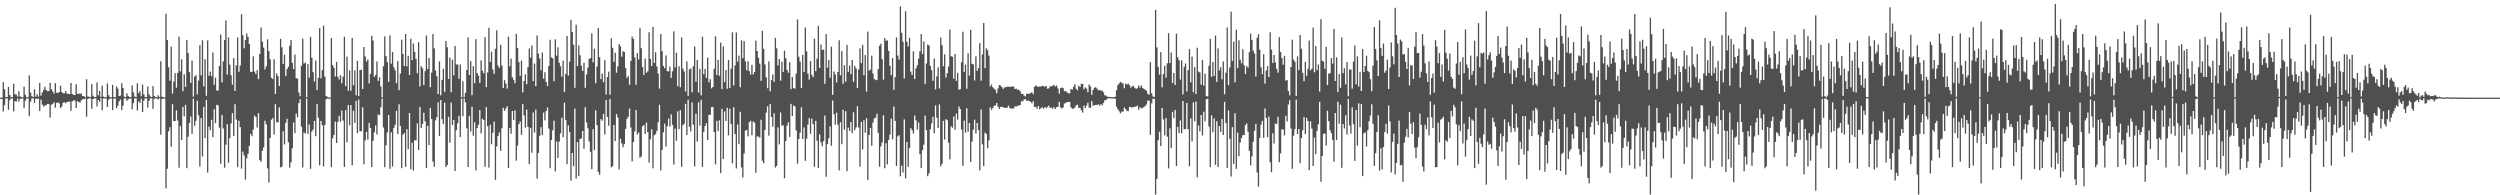 <svg xmlns="http://www.w3.org/2000/svg" width="1920" height="150"><path fill="#4f4f4f" d="M0 75h1v1H0zM1 75h1v1H1zM2 63.089h1v22.563H2zM3 68.557h1v12.312H3zM4 74.464h1v1.057H4zM5 74.604h1v1H5zM6 66.749h1v17.512H6zM7 72.903h1v4.161H7zM8 74.496h1v1H8zM9 74.595h1v1H9zM10 64.362h1v21.122H10zM11 72.388h1v5.264H11zM12 72.624h1v5.418H12zM13 74.201h1v1.497H13zM14 70.065h1v8.041H14zM15 74.014h1v1.893H15zM16 74.615h1v1H16zM17 74.693h1v1H17zM18 66.504h1v16.608H18zM19 72.775h1v4.539H19zM20 74.634h1v1H20zM21 74.627h1v1H21zM22 57.923h1v31.277H22zM23 71.066h1v7.066H23zM24 73.885h1v1.833H24zM25 74.533h1v1H25zM26 68.626h1v10.357H26zM27 74.19h1v1.611H27zM28 72.338h1v3.6H28zM29 74.181h1v1.577H29zM30 63.652h1v21.534H30zM31 73.4h1v3.165H31zM32 70.892h1v9.405H32zM33 69.093h1v12.845H33zM34 66.579h1v14.417H34zM35 69.141h1v11.657H35zM36 70.056h1v9.771H36zM37 69.887h1v10.057H37zM38 63.609h1v26.684H38zM39 68.404h1v12.065H39zM40 70.118h1v9.712H40zM41 71.816h1v6.734H41zM42 63.92h1v18.746H42zM43 71.063h1v8.059H43zM44 71.478h1v7.107H44zM45 70.692h1v8.748H45zM46 65.801h1v17.123H46zM47 70.642h1v11.133H47zM48 71.656h1v7.265H48zM49 71.629h1v6.862H49zM50 69.903h1v9.375H50zM51 71.922h1v6.404H51zM52 72.1h1v5.988H52zM53 72.251h1v5.846H53zM54 63.734h1v21.341H54zM55 72.13h1v5.72H55zM56 72.91h1v4.175H56zM57 72.901h1v4.31H57zM58 64.684h1v18.322H58zM59 72.027h1v5.66H59zM60 72.052h1v6.294H60zM61 71.716h1v7.082H61zM62 72.034h1v5.022H62zM63 73.764h1v2.495H63zM64 73.851h1v2.289H64zM65 74.7h1v1H65zM66 60.8h1v28.874H66zM67 74.052h1v1.87H67zM68 74.366h1v1.172H68zM69 74.572h1v1H69zM70 64.622h1v18.897H70zM71 73.547h1v2.541H71zM72 74.586h1v1H72zM73 74.57h1v1H73zM74 63.325h1v18.473H74zM75 73.169h1v3.653H75zM76 69.903h1v8.329H76zM77 74.375h1v1.06H77zM78 65.833h1v18.837H78zM79 74.183h1v1.424H79zM80 74.632h1v1H80zM81 74.668h1v1H81zM82 64.121h1v18.032H82zM83 73.132h1v3.529H83zM84 74.583h1v1H84zM85 74.661h1v1H85zM86 65.186h1v19.421H86zM87 74.524h1v1.135H87zM88 74.609h1v1H88zM89 66.335h1v16.83H89zM90 67.987h1v13.266H90zM91 73.707h1v4.147H91zM92 73.476h1v3.008H92zM93 63.89h1v20.661H93zM94 67.543h1v13.575H94zM95 74.238h1v1.373H95zM96 74.538h1v1H96zM97 71.663h1v5.747H97zM98 73.684h1v2.607H98zM99 74.492h1v1.147H99zM100 74.609h1v1H100zM101 65.602h1v18.434H101zM102 70.953h1v8.29H102zM103 74.16h1v1.344H103zM104 74.538h1v1H104zM105 63.968h1v20.945H105zM106 71.576h1v6.278H106zM107 70.001h1v9.03H107zM108 73.901h1v1.95H108zM109 64.915h1v21.151H109zM110 72.411h1v4.958H110zM111 74.426h1v1.135H111zM112 74.524h1v1H112zM113 66.385h1v16.21H113zM114 72.402h1v4.946H114zM115 74.016h1v1.508H115zM116 74.613h1v1H116zM117 66.135h1v17.375H117zM118 73.748h1v2.106H118zM119 74.512h1v1H119zM120 74.689h1v1H120zM121 73.139h1v3.282H121zM122 74.437h1v1H122zM123 47.012h1v56.487H123zM124 74.165h1v1.827H124zM125 74.783h1v1H125zM126 74.762h1v1H126zM127 10.565h1v134.122H127zM128 30.709h1v98.863H128zM129 51.624h1v49.254H129zM130 61.929h1v35.8H130zM131 35.866h1v76.828H131zM132 71.809h1v8.219H132zM133 62.695h1v30.272H133zM134 56.223h1v36.72H134zM135 67.401h1v17.393H135zM136 55.998h1v36.612H136zM137 28.155h1v100.671H137zM138 54.787h1v42.158H138zM139 45.545h1v62.01H139zM140 70.036h1v12.152H140zM141 57.072h1v32.328H141zM142 66.767h1v13.758H142zM143 30.602h1v98.554H143zM144 40.828h1v64.177H144zM145 55.36h1v39.041H145zM146 63.693h1v25.734H146zM147 46.529h1v56.265H147zM148 74.252h1v1.6H148zM149 58.823h1v37.743H149zM150 57.735h1v35.084H150zM151 72.427h1v4.935H151zM152 61.89h1v26.631H152zM153 34.731h1v93.147H153zM154 57.868h1v32.795H154zM155 30.89h1v89.254H155zM156 66.344h1v15.754H156zM157 45.438h1v60.588H157zM158 73.567h1v3.17H158zM159 30.995h1v101.561H159zM160 58.143h1v39.123H160zM161 55.03h1v45.006H161zM162 58.486h1v33.529H162zM163 40.285h1v65.051H163zM164 65.137h1v18.721H164zM165 59.626h1v34.935H165zM166 69.427h1v11.099H166zM167 69.649h1v11.296H167zM168 50.75h1v47.29H168zM169 26.555h1v99.217H169zM170 63.302h1v25.063H170zM171 47.189h1v51.499H171zM172 30.75h1v98.007H172zM173 15.706h1v95.406H173zM174 57.282h1v38.068H174zM175 28.732h1v96.187H175zM176 49.59h1v56.475H176zM177 57.781h1v36.997H177zM178 65.014h1v21.831H178zM179 44.598h1v59.963H179zM180 69.836h1v10.208H180zM181 50.171h1v41.668H181zM182 28.777h1v99.565H182zM183 55.145h1v37.562H183zM184 50.324h1v47.295H184zM185 10.849h1v118.688H185zM186 27.095h1v89.357H186zM187 37.065h1v82.346H187zM188 30.762h1v107.212H188zM189 25.724h1v95.894H189zM190 28.368h1v89.812H190zM191 33.801h1v78.247H191zM192 55.106h1v47.684H192zM193 55.293h1v49.307H193zM194 43.247h1v56.159H194zM195 54.906h1v33.898H195zM196 56.875h1v33.056H196zM197 53.865h1v44.006H197zM198 60.796h1v26.091H198zM199 41.478h1v81.566H199zM200 21.075h1v103.195H200zM201 31.968h1v83.797H201zM202 36.53h1v76.658H202zM203 53.284h1v39.421H203zM204 50.963h1v44.53H204zM205 30.196h1v99.158H205zM206 39.198h1v101.111H206zM207 45.55h1v60.426H207zM208 59.818h1v32.087H208zM209 60.72h1v30.018H209zM210 45.497h1v57.844H210zM211 72.144h1v7.874H211zM212 56.422h1v37.416H212zM213 58.482h1v35.477H213zM214 66.115h1v16.329H214zM215 29.846h1v98.718H215zM216 36.349h1v91.692H216zM217 49.157h1v51.655H217zM218 42.062h1v68.899H218zM219 58.486h1v35.882H219zM220 53.011h1v38.21H220zM221 51.224h1v58.02H221zM222 35.149h1v93.635H222zM223 30.732h1v93.987H223zM224 48.212h1v65.674H224zM225 53.02h1v41.053H225zM226 41.94h1v60.382H226zM227 60.081h1v27.228H227zM228 60.384h1v29.682H228zM229 70.953h1v8.256H229zM230 73.876h1v2.321H230zM231 50.603h1v46.695H231zM232 29.624h1v98.924H232zM233 48.784h1v52.939H233zM234 48.07h1v54.509H234zM235 74.602h1v1H235zM236 49.26h1v53.481H236zM237 59.649h1v36.006H237zM238 28.324h1v101.36H238zM239 44.305h1v56.825H239zM240 55.41h1v44.001H240zM241 62.556h1v30.307H241zM242 46.502h1v58.105H242zM243 69.2h1v10.764H243zM244 59.75h1v30.652H244zM245 21.668h1v105.376H245zM246 60.166h1v32.724H246zM247 53.86h1v42.312H247zM248 19.693h1v108.086H248zM249 58.827h1v37.109H249zM250 73.775h1v2.509H250zM251 74.366h1v1.218H251zM252 74.867h1v1H252zM253 74.913h1v1H253zM254 29.166h1v99.21H254zM255 49.965h1v56.249H255zM256 51.997h1v51.618H256zM257 58.779h1v34.591H257zM258 47.53h1v62.305H258zM259 58.919h1v34.628H259zM260 61.04h1v27.878H260zM261 57.818h1v35.713H261zM262 63.918h1v20.954H262zM263 58.862h1v33.745H263zM264 28.258h1v99.952H264zM265 66.14h1v18.437H265zM266 43.542h1v65.75H266zM267 69.708h1v10.916H267zM268 54.176h1v41.994H268zM269 69.692h1v11.103H269zM270 29.162h1v97.874H270zM271 65.417h1v19.615H271zM272 54.014h1v40.341H272zM273 73.174h1v4.244H273zM274 46.724h1v55.619H274zM275 73.766h1v2.747H275zM276 53.721h1v47.196H276zM277 53.586h1v47.114H277zM278 68.346h1v14.038H278zM279 36.088h1v90.101H279zM280 43.353h1v64.461H280zM281 47.305h1v53.999H281zM282 45.66h1v61.559H282zM283 64.034h1v30.318H283zM284 56.689h1v41.584H284zM285 27.5h1v100.749H285zM286 31.114h1v77.072H286zM287 58.969h1v42.69H287zM288 57.6h1v38.693H288zM289 47.211h1v56.068H289zM290 62.1h1v25.814H290zM291 59.367h1v29.103H291zM292 66.424h1v15.912H292zM293 74.776h1v1H293zM294 50.869h1v47.047H294zM295 27.898h1v100.554H295zM296 43.183h1v68.451H296zM297 47.781h1v53.884H297zM298 62.817h1v25.505H298zM299 27.196h1v102.447H299zM300 48.901h1v52.767H300zM301 39.972h1v87.897H301zM302 51.638h1v46.599H302zM303 53.998h1v41.774H303zM304 63.959h1v21.11H304zM305 46.88h1v56.033H305zM306 69.28h1v10.835H306zM307 56.55h1v40.169H307zM308 30.464h1v98.709H308zM309 41.441h1v62.042H309zM310 50.704h1v51.458H310zM311 26.088h1v102.042H311zM312 51.011h1v48.224H312zM313 42.799h1v71.767H313zM314 57.605h1v29.183H314zM315 29.736h1v100.275H315zM316 46.2h1v63.317H316zM317 33.376h1v97.602H317zM318 39.867h1v67.86H318zM319 45.197h1v62.623H319zM320 56.241h1v38.574H320zM321 32.453h1v82.74H321zM322 66.472h1v15.612H322zM323 50.805h1v47.528H323zM324 52.439h1v42.737H324zM325 65.325h1v21.277H325zM326 54.643h1v38.515H326zM327 27.267h1v101.813H327zM328 53.062h1v43.536H328zM329 44.483h1v66.908H329zM330 67.005h1v15.848H330zM331 55.797h1v35.612H331zM332 26.122h1v97.945H332zM333 37.138h1v90.987H333zM334 54.153h1v38.292H334zM335 58.64h1v31.424H335zM336 72.272h1v6.246H336zM337 47.136h1v57.263H337zM338 73.148h1v3.628H338zM339 61.32h1v30.243H339zM340 52.824h1v42.451H340zM341 70.516h1v8.379H341zM342 31.419h1v96.89H342zM343 36.301h1v90.449H343zM344 60.658h1v29.087H344zM345 44.22h1v65.459H345zM346 70.809h1v7.993H346zM347 45.918h1v50.158H347zM348 57.836h1v34.312H348zM349 35.284h1v96.02H349zM350 49.553h1v50.458H350zM351 49.507h1v45.244H351zM352 60.569h1v28.302H352zM353 49.528h1v55.741H353zM354 74.673h1v1H354zM355 62.363h1v26.848H355zM356 74.622h1v1H356zM357 71.265h1v7.434H357zM358 53.725h1v44.848H358zM359 28.764h1v99.471H359zM360 57.61h1v31.398H360zM361 46.905h1v54.076H361zM362 73.125h1v8.863H362zM363 50.858h1v53.321H363zM364 63.883h1v30.101H364zM365 30.077h1v100.746H365zM366 56.104h1v42.248H366zM367 58.111h1v37.665H367zM368 63.645h1v20.897H368zM369 46.344h1v56.1H369zM370 54.332h1v36.866H370zM371 56.296h1v35.8H371zM372 28.521h1v99.618H372zM373 66.948h1v15.319H373zM374 55.554h1v41.396H374zM375 21.304h1v107.411H375zM376 47.575h1v48.242H376zM377 39.697h1v71.039H377zM378 53.357h1v48.583H378zM379 56.749h1v36.695H379zM380 37.486h1v100.616H380zM381 23.225h1v89.279H381zM382 50.402h1v54.109H382zM383 52.112h1v49.604H383zM384 34.46h1v81.431H384zM385 50.427h1v48.08H385zM386 67.644h1v15.084H386zM387 61.523h1v23.584H387zM388 64.165h1v19.16H388zM389 68.04h1v13.639H389zM390 28.116h1v100.787H390zM391 50.892h1v47.382H391zM392 45.019h1v57.688H392zM393 59.331h1v25.91H393zM394 61.292h1v30.897H394zM395 63.959h1v20.764H395zM396 25.985h1v97.382H396zM397 36.804h1v75.127H397zM398 47.697h1v47.679H398zM399 58.228h1v35.086H399zM400 46.614h1v56.951H400zM401 70.901h1v8.872H401zM402 62.16h1v26.493H402zM403 57.065h1v40.989H403zM404 64.643h1v19.565H404zM405 51.517h1v46.001H405zM406 37.214h1v88.865H406zM407 44.252h1v53.923H407zM408 34.943h1v82.367H408zM409 62.331h1v24.076H409zM410 48.832h1v53.001H410zM411 66.161h1v18.011H411zM412 27.271h1v109.938H412zM413 41.13h1v76.32H413zM414 44.902h1v59.405H414zM415 54.016h1v43.635H415zM416 40.331h1v63.392H416zM417 60.427h1v26.031H417zM418 55.465h1v37.015H418zM419 62.904h1v22.332H419zM420 66.032h1v16.576H420zM421 50.574h1v48.176H421zM422 30.503h1v98.682H422zM423 44.103h1v63.415H423zM424 44.767h1v55.354H424zM425 62.361h1v30.362H425zM426 30.16h1v101.499H426zM427 42.744h1v65.91H427zM428 36.351h1v85.013H428zM429 48.157h1v60.655H429zM430 50.901h1v51.559H430zM431 58.905h1v31.54H431zM432 46.568h1v58.75H432zM433 70.548h1v8.345H433zM434 56.664h1v35.596H434zM435 27.61h1v98.496H435zM436 58.076h1v38.306H436zM437 47.363h1v54.131H437zM438 15.23h1v123.481H438zM439 24.575h1v92.916H439zM440 34.289h1v93.358H440zM441 67.413h1v16.033H441zM442 18.979h1v118.103H442zM443 50.773h1v58.309H443zM444 34.861h1v100.202H444zM445 42.471h1v64.163H445zM446 50.361h1v56.05H446zM447 54.485h1v46.134H447zM448 48.18h1v66.034H448zM449 67.422h1v14.923H449zM450 57.152h1v36.91H450zM451 51.926h1v46.59H451zM452 45.312h1v63.367H452zM453 44.501h1v72.124H453zM454 25.532h1v104.408H454zM455 47.85h1v51.334H455zM456 37.374h1v78.002H456zM457 63.97h1v20.762H457zM458 51.08h1v44.974H458zM459 21.467h1v110.584H459zM460 43.89h1v90.303H460zM461 60.754h1v30.739H461zM462 56.527h1v36.123H462zM463 63.119h1v24.324H463zM464 46.113h1v57.082H464zM465 72.615h1v4.058H465zM466 59.198h1v30.65H466zM467 55.035h1v41.513H467zM468 72.707h1v3.202H468zM469 29.377h1v99.121H469zM470 36.724h1v90.888H470zM471 47.536h1v48.476H471zM472 40.475h1v67.853H472zM473 55.785h1v31.804H473zM474 50.926h1v39.345H474zM475 33.852h1v96.226H475zM476 35.561h1v71H476zM477 43.513h1v66.626H477zM478 39.393h1v73.703H478zM479 39.876h1v70.817H479zM480 52.334h1v46.622H480zM481 59.855h1v31.524H481zM482 58.335h1v31.339H482zM483 65.08h1v18.295H483zM484 46.779h1v51.128H484zM485 28.114h1v95.866H485zM486 29.881h1v79.208H486zM487 44.021h1v56.969H487zM488 65.053h1v19.412H488zM489 40.81h1v62.449H489zM490 45.683h1v56.132H490zM491 21.419h1v99.725H491zM492 37.026h1v83.211H492zM493 51.553h1v45.562H493zM494 57.671h1v38.318H494zM495 45.039h1v57.894H495zM496 55.847h1v38.299H496zM497 54.762h1v46.706H497zM498 24.754h1v100.101H498zM499 45.266h1v61.682H499zM500 50.681h1v48.65H500zM501 20.7h1v108.602H501zM502 48.328h1v55.601H502zM503 40.125h1v62.891H503zM504 51.057h1v49.48H504zM505 56.541h1v37.366H505zM506 68.069h1v12.426H506zM507 26.152h1v104.814H507zM508 39.297h1v75.818H508zM509 50.62h1v51.057H509zM510 52.43h1v42.527H510zM511 42.583h1v69.943H511zM512 54.641h1v42.211H512zM513 54.829h1v36.219H513zM514 51.205h1v46.031H514zM515 59.825h1v28H515zM516 54.735h1v41.172H516zM517 24.131h1v102.243H517zM518 51.819h1v46.933H518zM519 40.437h1v67.656H519zM520 66.129h1v19.375H520zM521 50.894h1v48.247H521zM522 67.039h1v17.613H522zM523 28.732h1v99.352H523zM524 52.702h1v43.458H524zM525 54.913h1v40.071H525zM526 70.264h1v9.51H526zM527 47.161h1v56.512H527zM528 73.611h1v2.93H528zM529 53.263h1v44.125H529zM530 52.59h1v48.279H530zM531 70.908h1v7.725H531zM532 50.855h1v44.894H532zM533 35.687h1v92.085H533zM534 62.775h1v24.596H534zM535 46.099h1v62.619H535zM536 70.981h1v7.658H536zM537 52.915h1v43.536H537zM538 73.19h1v3.516H538zM539 28.146h1v100.016H539zM540 57.047h1v44.205H540zM541 52.952h1v43.884H541zM542 59.802h1v34.873H542zM543 44.238h1v63.246H543zM544 63.208h1v25.019H544zM545 60.802h1v27.393H545zM546 67.866h1v14.438H546zM547 66.82h1v15.315H547zM548 52.938h1v48.48H548zM549 27.901h1v98.343H549zM550 57.61h1v35.166H550zM551 45.909h1v54.765H551zM552 58.179h1v34.214H552zM553 32.767h1v100.179H553zM554 68.454h1v15.164H554zM555 35.614h1v86.514H555zM556 63.142h1v22.46H556zM557 53.849h1v39.073H557zM558 68.172h1v14.649H558zM559 46.056h1v57.885H559zM560 67.632h1v15.896H560zM561 52.661h1v42.644H561zM562 24.822h1v100.643H562zM563 65.71h1v16.651H563zM564 50.244h1v52.733H564zM565 24.948h1v104.411H565zM566 47.351h1v48.29H566zM567 42.776h1v67.974H567zM568 66.985h1v18.872H568zM569 30.924h1v97.661H569zM570 44.68h1v91.685H570zM571 31.615h1v86.301H571zM572 47.081h1v53.303H572zM573 53.984h1v45.745H573zM574 47.038h1v57.688H574zM575 54.664h1v39.238H575zM576 57.255h1v35.509H576zM577 49.825h1v54.06H577zM578 57.154h1v36.127H578zM579 55.264h1v38.885H579zM580 31.158h1v101.536H580zM581 39.191h1v65.628H581zM582 44.369h1v60.435H582zM583 48.857h1v56.876H583zM584 62.08h1v29.863H584zM585 23.685h1v99.645H585zM586 37.527h1v87.817H586zM587 49.514h1v50.343H587zM588 59.516h1v26.958H588zM589 67.733h1v13.941H589zM590 47.138h1v56.981H590zM591 70.207h1v9.666H591zM592 61.466h1v28.4H592zM593 57.207h1v40.128H593zM594 62.894h1v24.198H594zM595 29.031h1v99.657H595zM596 37.074h1v90.291H596zM597 50.251h1v47.553H597zM598 45.378h1v65.535H598zM599 61.997h1v24.431H599zM600 47.303h1v49.1H600zM601 55.268h1v41.021H601zM602 38.841h1v98.043H602zM603 44.73h1v63.6H603zM604 53.668h1v42.765H604zM605 55.859h1v38.029H605zM606 47.662h1v57.489H606zM607 68.491h1v11.263H607zM608 59.125h1v30.034H608zM609 67.648h1v13.42H609zM610 68.081h1v13.706H610zM611 56.506h1v43.66H611zM612 14.912h1v110.844H612zM613 43.561h1v63.198H613zM614 47.34h1v54.546H614zM615 67.678h1v14.775H615zM616 42.13h1v64.69H616zM617 55.305h1v42.582H617zM618 21.217h1v102.264H618zM619 39.354h1v67.203H619zM620 56.545h1v39.158H620zM621 61.084h1v29.595H621zM622 46.886h1v55.814H622zM623 57.504h1v33.573H623zM624 59.214h1v36.132H624zM625 29.757h1v98.334H625zM626 54.623h1v38.217H626zM627 45.085h1v63.019H627zM628 19.881h1v109.098H628zM629 52.151h1v51.032H629zM630 34.216h1v75.173H630zM631 38.397h1v73.882H631zM632 38.056h1v70.4H632zM633 64.362h1v24.397H633zM634 26.109h1v109.673H634zM635 51.984h1v58.634H635zM636 46.099h1v60.101H636zM637 59.706h1v37.292H637zM638 35.838h1v76.065H638zM639 72.83h1v4.392H639zM640 54.913h1v32.866H640zM641 57.186h1v38.567H641zM642 63.309h1v23.291H642zM643 55.273h1v40.508H643zM644 30.922h1v99.954H644zM645 57.877h1v36.015H645zM646 39.272h1v71.497H646zM647 64.419h1v19.844H647zM648 50.022h1v49.636H648zM649 62.7h1v22.687H649zM650 34.451h1v97.087H650zM651 55.177h1v42.815H651zM652 50.331h1v50.227H652zM653 56.916h1v36.848H653zM654 46.149h1v56.143H654zM655 62.821h1v23.404H655zM656 50.542h1v49.506H656zM657 52.492h1v45.342H657zM658 67.692h1v13.925H658zM659 53.224h1v44.717H659zM660 37.12h1v90.925H660zM661 48.495h1v45.168H661zM662 34.513h1v80.243H662zM663 57.729h1v34.665H663zM664 42.29h1v59.673H664zM665 70.383h1v20.442H665zM666 24.255h1v113.866H666zM667 54.215h1v49.446H667zM668 53.435h1v44.891H668zM669 42.723h1v69.24H669zM670 56.527h1v37.56H670zM671 60.759h1v30.169H671zM672 61.269h1v29.027H672zM673 61.599h1v25.782H673zM674 52.986h1v49.062H674zM675 35.12h1v92.955H675zM676 33.538h1v78.901H676zM677 45.376h1v63.974H677zM678 61.18h1v27.448H678zM679 29.279h1v99.97H679zM680 31.334h1v78.716H680zM681 31.016h1v95.255H681zM682 39.075h1v68.359H682zM683 50.539h1v52.797H683zM684 57.763h1v33.39H684zM685 44.57h1v62.374H685zM686 68.994h1v12.758H686zM687 59.223h1v33.642H687zM688 28.677h1v98.805H688zM689 42.659h1v62.087H689zM690 45.834h1v57.935H690zM691 4.939h1v130.43H691zM692 25.136h1v102.092H692zM693 32.11h1v100.378H693zM694 60.237h1v31.456H694zM695 8.663h1v128.295H695zM696 32.165h1v76.848H696zM697 35.678h1v92.488H697zM698 28.99h1v84.763H698zM699 55.005h1v43.333H699zM700 57.594h1v42.41H700zM701 39.491h1v63.06H701zM702 60.734h1v28.066H702zM703 52.517h1v39.961H703zM704 50.178h1v49.421H704zM705 45.051h1v48.984H705zM706 39.413h1v78.945H706zM707 26.154h1v102.953H707zM708 41.524h1v73.839H708zM709 31.842h1v79.238H709zM710 64.538h1v24.305H710zM711 48.759h1v51.19H711zM712 34.33h1v101.012H712zM713 34.872h1v98.265H713zM714 50.549h1v48.785H714zM715 53.931h1v40.904H715zM716 62.034h1v27.716H716zM717 44.913h1v57.48H717zM718 68.671h1v12.257H718zM719 58.617h1v31.806H719zM720 51.691h1v46.667H720zM721 67.955h1v12.287H721zM722 28.75h1v99.009H722zM723 34.728h1v91.078H723zM724 50.917h1v41.904H724zM725 41.792h1v65.347H725zM726 59.605h1v31.891H726zM727 56.22h1v36.043H727zM728 51.098h1v58.457H728zM729 22.733h1v99.702H729zM730 43.185h1v53.779H730zM731 43.611h1v54.504H731zM732 60.393h1v28.984H732zM733 41.368h1v58.249H733zM734 62.091h1v25.225H734zM735 55.888h1v35.983H735zM736 68.944h1v12.811H736zM737 68.422h1v15.363H737zM738 47.781h1v51.703H738zM739 24.36h1v103.008H739zM740 55.225h1v37.441H740zM741 49.624h1v52.28H741zM742 68.163h1v14.981H742zM743 40.965h1v60.181H743zM744 58.104h1v36.352H744zM745 22.9h1v101.524H745zM746 48.999h1v59.748H746zM747 49.468h1v50.103H747zM748 61.787h1v30.114H748zM749 43.279h1v59.293H749zM750 54.385h1v40.085H750zM751 52.295h1v47.62H751zM752 33.14h1v97.679H752zM753 61.929h1v22.14H753zM754 41.743h1v69.123H754zM755 17.67h1v109.888H755zM756 52.306h1v49.519H756zM757 37.182h1v65.745H757zM758 38.587h1v75.285H758zM759 42.698h1v65.063H759zM760 66.392h1v16.022H760zM761 64.929h1v19.339H761zM762 67.017h1v16.022H762zM763 68.122h1v13.239H763zM764 69.01h1v11.982H764zM765 71.704h1v7.386H765zM766 67.886h1v14.015H766zM767 65.348h1v18.238H767zM768 65.664h1v16.505H768zM769 66.893h1v15.063H769zM770 68.253h1v14.191H770zM771 67.099h1v15.8H771zM772 66.95h1v15.878H772zM773 66.531h1v16.152H773zM774 66.623h1v14.454H774zM775 66.678h1v16.152H775zM776 66.676h1v16.78H776zM777 66.341h1v16.976H777zM778 66.522h1v16.864H778zM779 68.39h1v13.266H779zM780 68.111h1v13.868H780zM781 68.948h1v12.197H781zM782 68.839h1v12.337H782zM783 70.017h1v10.581H783zM784 72.089h1v5.736H784zM785 72.029h1v5.784H785zM786 73.382h1v2.989H786zM787 74.041h1v2.016H787zM788 72.047h1v5.351H788zM789 71.94h1v5.253H789zM790 71.931h1v5.665H790zM791 71.505h1v6.67H791zM792 70.699h1v8.684H792zM793 72.295h1v5.429H793zM794 66.666h1v15.461H794zM795 65.641h1v16.393H795zM796 66.232h1v17.274H796zM797 66.698h1v14.704H797zM798 66.458h1v17.466H798zM799 66.426h1v16.617H799zM800 65.9h1v16.482H800zM801 66.275h1v17.256H801zM802 66.63h1v15.587H802zM803 65.939h1v17.089H803zM804 68.095h1v14.022H804zM805 67.854h1v13.289H805zM806 66.213h1v16.711H806zM807 66.351h1v16.219H807zM808 65.749h1v17.796H808zM809 65.213h1v17.091H809zM810 66.463h1v17.21H810zM811 65.673h1v16.656H811zM812 67.886h1v14.145H812zM813 71.917h1v6.308H813zM814 67.74h1v14.795H814zM815 67.179h1v16.182H815zM816 67.671h1v14.809H816zM817 70.086h1v9.462H817zM818 69.811h1v9.121H818zM819 70.956h1v7.588H819zM820 71.519h1v6.738H820zM821 71.761h1v6.544H821zM822 68.381h1v14.028H822zM823 68.804h1v14.733H823zM824 66.607h1v16.816H824zM825 64.693h1v17.926H825zM826 68.131h1v12.806H826zM827 69.317h1v11.085H827zM828 65.895h1v16.956H828zM829 66.692h1v16.097H829zM830 64.359h1v20.256H830zM831 64.442h1v22.019H831zM832 68.568h1v12.477H832zM833 67.131h1v15.919H833zM834 68.035h1v13.005H834zM835 70.864h1v7.997H835zM836 64.856h1v17.855H836zM837 66.396h1v16.395H837zM838 72.865h1v4.731H838zM839 69.054h1v12.099H839zM840 67.31h1v13.506H840zM841 67.019h1v13.598H841zM842 67.916h1v12.678H842zM843 69.45h1v10.68H843zM844 69.061h1v12.156H844zM845 69.72h1v10.259H845zM846 69.543h1v11.348H846zM847 70.928h1v8.125H847zM848 73.169h1v3.827H848zM849 73.487h1v3.362H849zM850 74.288h1v1.483H850zM851 74.366h1v1.051H851zM852 74.565h1v1H852zM853 74.622h1v1H853zM854 74.654h1v1H854zM855 74.622h1v1H855zM856 74.277h1v1.545H856zM857 69.253h1v12.634H857zM858 65.458h1v18.352H858zM859 64.124h1v21.341H859zM860 62.878h1v24.154H860zM861 63.531h1v22.204H861zM862 64.231h1v21.547H862zM863 67.74h1v14.848H863zM864 64.19h1v19.59H864zM865 64.936h1v20.275H865zM866 64.256h1v21.133H866zM867 65.426h1v16.624H867zM868 67.376h1v14.898H868zM869 66.319h1v16.271H869zM870 65.934h1v16.39H870zM871 67.419h1v14.569H871zM872 68.202h1v13.646H872zM873 67.772h1v13.289H873zM874 65.673h1v18.615H874zM875 67.321h1v14.939H875zM876 65.556h1v17.821H876zM877 67.406h1v15.409H877zM878 68.198h1v14.063H878zM879 68.912h1v12.504H879zM880 69.653h1v10.536H880zM881 72.057h1v5.102H881zM882 72.766h1v4.667H882zM883 47.69h1v55.862H883zM884 71.638h1v7.716H884zM885 74.105h1v1.705H885zM886 74.478h1v1.33H886zM887 7.562h1v141.888H887zM888 36.415h1v100.982H888zM889 51.345h1v56.384H889zM890 57.28h1v43.871H890zM891 40.059h1v72.097H891zM892 67.076h1v15.8H892zM893 56.898h1v34.919H893zM894 50.484h1v53.447H894zM895 59.624h1v31.057H895zM896 48.663h1v56.228H896zM897 25.484h1v103.864H897zM898 48.427h1v50.149H898zM899 40.285h1v73.507H899zM900 63.771h1v22.103H900zM901 56.069h1v34.681H901zM902 65.275h1v19.206H902zM903 25.809h1v101.694H903zM904 43.968h1v53.474H904zM905 46.25h1v55.988H905zM906 61.063h1v31.463H906zM907 46.406h1v55.912H907zM908 72.51h1v5.042H908zM909 51.318h1v47.935H909zM910 48.777h1v50.272H910zM911 70.189h1v8.876H911zM912 53.858h1v45.388H912zM913 37.697h1v89.996H913zM914 63.208h1v27.647H914zM915 43.467h1v65.184H915zM916 70.807h1v7.853H916zM917 51.615h1v41.488H917zM918 72.237h1v5.743H918zM919 36.646h1v99.533H919zM920 55.06h1v41.35H920zM921 55.621h1v45.264H921zM922 65.016h1v23.303H922zM923 45.957h1v58.096H923zM924 65.778h1v20.048H924zM925 56.575h1v36.599H925zM926 73.899h1v2.312H926zM927 74.091h1v1.765H927zM928 50.478h1v46.677H928zM929 29.75h1v98.65H929zM930 59.015h1v29.547H930zM931 47.626h1v53.971H931zM932 58.431h1v32.506H932zM933 27.322h1v99.311H933zM934 62.899h1v30.218H934zM935 37.186h1v91.133H935zM936 54.066h1v42.685H936zM937 51.569h1v49.773H937zM938 60.851h1v30.504H938zM939 47.191h1v56.489H939zM940 72.327h1v5.859H940zM941 55.813h1v38.693H941zM942 21.05h1v107.988H942zM943 65.396h1v19.487H943zM944 51.794h1v54.839H944zM945 8.956h1v126.631H945zM946 46.745h1v50.874H946zM947 31.991h1v93.905H947zM948 63.24h1v23.674H948zM949 22.955h1v106.759H949zM950 52.364h1v49.492H950zM951 30.956h1v89.025H951zM952 45.87h1v63.662H952zM953 48.642h1v57.409H953zM954 37.855h1v65.965H954zM955 50.047h1v53.667H955zM956 56.898h1v39.268H956zM957 50.8h1v44.019H957zM958 51.977h1v49.176H958zM959 40.038h1v75.805H959zM960 25.756h1v101.259H960zM961 30.652h1v89.494H961zM962 38.988h1v69.844H962zM963 41.084h1v59.382H963zM964 58.781h1v36.368H964zM965 28.972h1v103.516H965zM966 26.283h1v117.08H966zM967 38.136h1v67.821H967zM968 51.672h1v44.092H968zM969 56.953h1v35.878H969zM970 41.565h1v64.195H970zM971 64.279h1v19.071H971zM972 54.163h1v36.45H972zM973 50.782h1v54.573H973zM974 59.196h1v30.348H974zM975 24.795h1v99.849H975zM976 38.127h1v94.125H976zM977 48.347h1v53.996H977zM978 42.254h1v67.956H978zM979 47.967h1v46.809H979zM980 52.915h1v42.364H980zM981 55.861h1v33.861H981zM982 28.503h1v96.043H982zM983 39.906h1v77.958H983zM984 44.607h1v54.706H984zM985 49.713h1v49.892H985zM986 42.854h1v61.135H986zM987 61.915h1v27.045H987zM988 61.51h1v31.79H988zM989 69.866h1v10.465H989zM990 73.226h1v3.655H990zM991 51.446h1v47.224H991zM992 30.457h1v99.185H992zM993 45.728h1v58.492H993zM994 47.447h1v51.705H994zM995 73.714h1v2.763H995zM996 43.327h1v59.579H996zM997 53.879h1v45.209H997zM998 26.905h1v98.423H998zM999 37.454h1v68.652H999zM1000 56.037h1v44.07H1000zM1001 62.398h1v27.526H1001zM1002 47.429h1v55.546H1002zM1003 58.205h1v32.332H1003zM1004 52.824h1v40.126H1004zM1005 31.176h1v99.503H1005zM1006 54.037h1v39.201H1006zM1007 52.798h1v45.976H1007zM1008 21.19h1v106.281H1008zM1009 55.522h1v50.154H1009zM1010 35.401h1v82.9H1010zM1011 53.858h1v46.622H1011zM1012 49.505h1v45.965H1012zM1013 70.306h1v7.956H1013zM1014 14.694h1v124.891H1014zM1015 46.598h1v73.134H1015zM1016 47.379h1v55.496H1016zM1017 52.888h1v49.49H1017zM1018 36.044h1v75.834H1018zM1019 65.316h1v19.764H1019zM1020 56.573h1v36.432H1020zM1021 56.234h1v43.722H1021zM1022 44.598h1v57.684H1022zM1023 48.891h1v58.526H1023zM1024 22.243h1v101.966H1024zM1025 62.233h1v24.569H1025zM1026 43.957h1v63.614H1026zM1027 70.763h1v7.443H1027zM1028 56.824h1v38.201H1028zM1029 67.41h1v12.969H1029zM1030 28.809h1v100.046H1030zM1031 56.179h1v39.114H1031zM1032 52.373h1v46.363H1032zM1033 64.865h1v23.646H1033zM1034 47.596h1v55.738H1034zM1035 73.938h1v2.019H1035zM1036 53.343h1v43.053H1036zM1037 53.327h1v49.256H1037zM1038 68.085h1v14.392H1038zM1039 47.282h1v48.096H1039zM1040 34.93h1v88.652H1040zM1041 64.787h1v19.718H1041zM1042 43.254h1v68.535H1042zM1043 66.38h1v12.962H1043zM1044 55.145h1v42.618H1044zM1045 69.873h1v9.952H1045zM1046 37.61h1v97.647H1046zM1047 55.268h1v47.123H1047zM1048 50.636h1v50.996H1048zM1049 42.799h1v69.748H1049zM1050 54.474h1v45.516H1050zM1051 55.408h1v37.665H1051zM1052 60.818h1v27.913H1052zM1053 70.04h1v10.043H1053zM1054 50.443h1v44.651H1054zM1055 20.721h1v106.709H1055zM1056 37.507h1v80.153H1056zM1057 46.355h1v55.118H1057zM1058 58.411h1v30.057H1058zM1059 15.669h1v115.322H1059zM1060 36.8h1v77.045H1060zM1061 42.934h1v87.16H1061zM1062 33.46h1v79.544H1062zM1063 55.817h1v45.631H1063zM1064 54.147h1v40.861H1064zM1065 45.79h1v56.83H1065zM1066 68.344h1v12.646H1066zM1067 51.814h1v41.444H1067zM1068 32.561h1v99.838H1068zM1069 43.22h1v65.724H1069zM1070 49.427h1v53.193H1070zM1071 5.983h1v128.054H1071zM1072 26.811h1v98.293H1072zM1073 33.43h1v77.059H1073zM1074 59.132h1v33.477H1074zM1075 30.386h1v96.574H1075zM1076 31.723h1v94.894H1076zM1077 41.883h1v97.698H1077zM1078 41.455h1v68.112H1078zM1079 47.47h1v57.535H1079zM1080 52.998h1v45.997H1080zM1081 36.834h1v68.736H1081zM1082 65.65h1v20.286H1082zM1083 50.068h1v44.942H1083zM1084 50.221h1v52.74H1084zM1085 60.677h1v33.092H1085zM1086 35.955h1v77.436H1086zM1087 24.717h1v96.64H1087zM1088 40.782h1v72.259H1088zM1089 40.638h1v64.804H1089zM1090 59.58h1v27.702H1090zM1091 55.067h1v40.813H1091zM1092 26.104h1v101.847H1092zM1093 35.033h1v96.659H1093zM1094 48.695h1v47.114H1094zM1095 56.385h1v42.779H1095zM1096 62.929h1v27.21H1096zM1097 47.147h1v56.853H1097zM1098 72.775h1v5.143H1098zM1099 60.008h1v30.174H1099zM1100 56.529h1v41.79H1100zM1101 71.118h1v9.213H1101zM1102 30.803h1v97.661H1102zM1103 35.806h1v92.504H1103zM1104 48.573h1v45.704H1104zM1105 40.762h1v68.618H1105zM1106 59.049h1v32.866H1106zM1107 49.519h1v41.602H1107zM1108 62.544h1v27.169H1108zM1109 22.909h1v99.437H1109zM1110 40.569h1v67.082H1110zM1111 45.09h1v63.742H1111zM1112 54.169h1v39.551H1112zM1113 41.13h1v64.921H1113zM1114 58.907h1v26.221H1114zM1115 60.697h1v28.759H1115zM1116 67.344h1v13.168H1116zM1117 68.14h1v14.353H1117zM1118 48.756h1v46.747H1118zM1119 32.268h1v94.665H1119zM1120 57.369h1v38.808H1120zM1121 47.587h1v53.181H1121zM1122 72.368h1v5.498H1122zM1123 43.902h1v66.276H1123zM1124 56.161h1v38.773H1124zM1125 22.636h1v97.684H1125zM1126 49.541h1v58.055H1126zM1127 52.206h1v47.036H1127zM1128 61.121h1v28.588H1128zM1129 42.721h1v61.682H1129zM1130 57.493h1v34.221H1130zM1131 54.458h1v38.331H1131zM1132 31.261h1v97.814H1132zM1133 65.607h1v17.196H1133zM1134 43.286h1v65.789H1134zM1135 17.754h1v107.977H1135zM1136 51.672h1v54.18H1136zM1137 40.604h1v69.812H1137zM1138 41.249h1v71.737H1138zM1139 40.285h1v62.953H1139zM1140 64.311h1v19.094H1140zM1141 8.514h1v133.307H1141zM1142 45.737h1v62.976H1142zM1143 42.442h1v68.789H1143zM1144 40.189h1v70.238H1144zM1145 46.511h1v67.741H1145zM1146 59.747h1v30.62H1146zM1147 55.593h1v38.141H1147zM1148 51.373h1v45.928H1148zM1149 42.938h1v72.536H1149zM1150 27.608h1v99.849H1150zM1151 41.348h1v71.048H1151zM1152 36.543h1v66.038H1152zM1153 44.261h1v72.097H1153zM1154 47.91h1v56.716H1154zM1155 56.117h1v35.523H1155zM1156 35.332h1v102.699H1156zM1157 20.416h1v88.649H1157zM1158 42.824h1v50.975H1158zM1159 56.383h1v40.524H1159zM1160 46.559h1v55.049H1160zM1161 64.52h1v15.743H1161zM1162 53.236h1v45.166H1162zM1163 54.419h1v46.729H1163zM1164 59.502h1v27.661H1164zM1165 52.302h1v45.605H1165zM1166 36.827h1v89.922H1166zM1167 44.38h1v64.463H1167zM1168 34.229h1v80.126H1168zM1169 57.749h1v31.412H1169zM1170 45.621h1v73.081H1170zM1171 62.574h1v26.69H1171zM1172 28.974h1v108.572H1172zM1173 40.228h1v75.66H1173zM1174 52.386h1v46.99H1174zM1175 59.937h1v32.685H1175zM1176 45.879h1v58.652H1176zM1177 65.446h1v19.4H1177zM1178 55.22h1v39.35H1178zM1179 64.38h1v18.4H1179zM1180 65.826h1v18.45H1180zM1181 50.311h1v53.17H1181zM1182 21.465h1v109.162H1182zM1183 43.476h1v61.277H1183zM1184 46.944h1v54.598H1184zM1185 57.8h1v34.9H1185zM1186 29.775h1v102.101H1186zM1187 34.941h1v76.395H1187zM1188 36.193h1v89.371H1188zM1189 45.847h1v62.55H1189zM1190 46.614h1v52.918H1190zM1191 60.809h1v31.124H1191zM1192 43.744h1v58.187H1192zM1193 66.028h1v16.292H1193zM1194 55.243h1v37.91H1194zM1195 28.922h1v101.653H1195zM1196 57.166h1v34.225H1196zM1197 46.355h1v52.653H1197zM1198 10.735h1v120.654H1198zM1199 27.564h1v90.758H1199zM1200 33.543h1v83.651H1200zM1201 66.792h1v20.854H1201zM1202 19.56h1v114.694H1202zM1203 40.29h1v57.539H1203zM1204 28.738h1v93.401H1204zM1205 41.215h1v74.978H1205zM1206 40.553h1v73.969H1206zM1207 56.248h1v46.814H1207zM1208 32.286h1v74.253H1208zM1209 61.594h1v25.072H1209zM1210 54.613h1v42.131H1210zM1211 48.28h1v49.208H1211zM1212 42.597h1v71.744H1212zM1213 43.224h1v75.654H1213zM1214 20.304h1v107.501H1214zM1215 50.356h1v51.202H1215zM1216 37.18h1v79.313H1216zM1217 60.915h1v28.773H1217zM1218 48.399h1v57.617H1218zM1219 26.617h1v109.977H1219zM1220 31.815h1v108.989H1220zM1221 55.827h1v41.696H1221zM1222 56.442h1v37.572H1222zM1223 61.86h1v27.281H1223zM1224 47.456h1v55.898H1224zM1225 73.222h1v3.344H1225zM1226 59.095h1v33.896H1226zM1227 54.06h1v41.93H1227zM1228 72.867h1v5.482H1228zM1229 26.891h1v101.875H1229zM1230 36.259h1v91.339H1230zM1231 48.672h1v45.333H1231zM1232 43.401h1v65.834H1232zM1233 61.311h1v27.306H1233zM1234 49.72h1v45.308H1234zM1235 51.34h1v57.975H1235zM1236 31.87h1v100.98H1236zM1237 48.965h1v54.113H1237zM1238 44.561h1v65.715H1238zM1239 40.274h1v50.034H1239zM1240 48.01h1v53.282H1240zM1241 61.942h1v26.235H1241zM1242 58.193h1v32.751H1242zM1243 69.96h1v10.055H1243zM1244 53.158h1v43.845H1244zM1245 29.659h1v99.176H1245zM1246 38.425h1v75.15H1246zM1247 46.442h1v59.416H1247zM1248 55.419h1v37.304H1248zM1249 37.619h1v74.896H1249zM1250 49.548h1v59.16H1250zM1251 22.549h1v104.372H1251zM1252 26.063h1v88.759H1252zM1253 44.927h1v53.836H1253zM1254 49.461h1v49.485H1254zM1255 10.874h1v118.707H1255zM1256 43.064h1v60.975H1256zM1257 54.355h1v44.287H1257zM1258 58.788h1v35.825H1258zM1259 31.748h1v96.114H1259zM1260 48.77h1v49.194H1260zM1261 30.54h1v85.411H1261zM1262 37.365h1v85.088H1262zM1263 53.996h1v43.822H1263zM1264 35.474h1v100.275H1264zM1265 56.007h1v44.427H1265zM1266 68.898h1v12.119H1266zM1267 13.609h1v135.841H1267zM1268 26.276h1v101.433H1268zM1269 46.788h1v62.433H1269zM1270 56.504h1v44.299H1270zM1271 45.083h1v68.233H1271zM1272 68.248h1v14.594H1272zM1273 55.595h1v38.938H1273zM1274 55.092h1v39.162H1274zM1275 54.467h1v47.086H1275zM1276 46.216h1v61.616H1276zM1277 22.222h1v99.526H1277zM1278 44.353h1v57.466H1278zM1279 33.772h1v74.5H1279zM1280 61.608h1v28.416H1280zM1281 51.75h1v49.071H1281zM1282 60.388h1v26.564H1282zM1283 39.908h1v96.617H1283zM1284 43.426h1v62.989H1284zM1285 45.021h1v52.28H1285zM1286 57.234h1v40.298H1286zM1287 44.875h1v59.201H1287zM1288 70.335h1v9.702H1288zM1289 50.775h1v50.073H1289zM1290 55.33h1v43.497H1290zM1291 70.244h1v9.091H1291zM1292 51.034h1v46.301H1292zM1293 38.866h1v87.183H1293zM1294 53.066h1v38.814H1294zM1295 42.458h1v70.655H1295zM1296 63.27h1v21.691H1296zM1297 51.059h1v46.919H1297zM1298 67.156h1v14.541H1298zM1299 35.749h1v101.763H1299zM1300 49.493h1v56.045H1300zM1301 51.501h1v54.775H1301zM1302 59.443h1v31.568H1302zM1303 41.588h1v65.347H1303zM1304 63.547h1v30.103H1304zM1305 60.507h1v30.568H1305zM1306 69.061h1v11.685H1306zM1307 69.193h1v11.975H1307zM1308 56.353h1v44.64H1308zM1309 29.182h1v98.599H1309zM1310 58.182h1v38.535H1310zM1311 46.236h1v53.165H1311zM1312 56.133h1v32.527H1312zM1313 31.453h1v97.67H1313zM1314 58.044h1v36.111H1314zM1315 35.422h1v87.885H1315zM1316 56.211h1v38.89H1316zM1317 51.881h1v45.253H1317zM1318 62.185h1v27.057H1318zM1319 46.694h1v56.251H1319zM1320 71.995h1v6.114H1320zM1321 54.256h1v38.009H1321zM1322 26.958h1v101.181H1322zM1323 63.274h1v21.259H1323zM1324 53.032h1v47.311H1324zM1325 9.032h1v123.175H1325zM1326 38.718h1v61.893H1326zM1327 27.237h1v95.024H1327zM1328 65.73h1v20.671H1328zM1329 29.826h1v98.931H1329zM1330 52.123h1v47.503H1330zM1331 34.076h1v105.86H1331zM1332 43.799h1v61.964H1332zM1333 48.669h1v56.23H1333zM1334 43.055h1v50.735H1334zM1335 37.386h1v73.815H1335zM1336 67.33h1v12.616H1336zM1337 55.183h1v38.533H1337zM1338 50.876h1v50.618H1338zM1339 26.191h1v105.356H1339zM1340 20.787h1v99.485H1340zM1341 38.015h1v88.403H1341zM1342 42.67h1v57.947H1342zM1343 41.858h1v62.888H1343zM1344 57.612h1v38.844H1344zM1345 29.711h1v97.645H1345zM1346 30.414h1v86.775H1346zM1347 45.161h1v59.641H1347zM1348 53.384h1v40.659H1348zM1349 60.086h1v30.453H1349zM1350 47.34h1v56.404H1350zM1351 64.073h1v20.021H1351zM1352 61.482h1v29.332H1352zM1353 51.203h1v48.551H1353zM1354 61.425h1v26.374H1354zM1355 31.989h1v97.251H1355zM1356 37.024h1v90.772H1356zM1357 49.58h1v47.977H1357zM1358 41.908h1v67.002H1358zM1359 44.389h1v53.969H1359zM1360 52.567h1v40.357H1360zM1361 53.002h1v36.578H1361zM1362 23.861h1v96.947H1362zM1363 41.228h1v67.789H1363zM1364 52.707h1v48.863H1364zM1365 49.45h1v53.083H1365zM1366 39.265h1v65.351H1366zM1367 56.12h1v37.105H1367zM1368 61.59h1v29.954H1368zM1369 65.687h1v19.119H1369zM1370 70.667h1v9.135H1370zM1371 50.262h1v47.656H1371zM1372 29.903h1v97.801H1372zM1373 46.644h1v57.855H1373zM1374 44.518h1v56.747H1374zM1375 66.28h1v17.098H1375zM1376 41.81h1v67.176H1376zM1377 50.237h1v52.724H1377zM1378 26.713h1v93.861H1378zM1379 34.291h1v83.198H1379zM1380 38.203h1v69.419H1380zM1381 58.743h1v35.358H1381zM1382 43.082h1v64.305H1382zM1383 54.05h1v37.995H1383zM1384 53.922h1v37.72H1384zM1385 22.366h1v111.561H1385zM1386 53.105h1v45.903H1386zM1387 44.261h1v63.477H1387zM1388 27.825h1v99.998H1388zM1389 45.65h1v56.603H1389zM1390 31.078h1v92.3H1390zM1391 55.344h1v49.446H1391zM1392 42.293h1v60.883H1392zM1393 66.254h1v16.935H1393zM1394 11.849h1v134.601H1394zM1395 50.656h1v61.044H1395zM1396 54.181h1v47.725H1396zM1397 61.995h1v33.786H1397zM1398 34.444h1v79.659H1398zM1399 74.254h1v1.68H1399zM1400 58.839h1v31.685H1400zM1401 73.819h1v1.886H1401zM1402 74.702h1v1H1402zM1403 73.318h1v3.399H1403zM1404 33.119h1v95.924H1404zM1405 60.642h1v31.323H1405zM1406 47.276h1v54.372H1406zM1407 71.53h1v7.114H1407zM1408 51.162h1v49.522H1408zM1409 63.906h1v20.059H1409zM1410 29.931h1v100.121H1410zM1411 47.369h1v51.266H1411zM1412 52.222h1v45.676H1412zM1413 57.852h1v36.521H1413zM1414 43.048h1v59.034H1414zM1415 73.666h1v3.241H1415zM1416 52.755h1v50.451H1416zM1417 62.29h1v25.118H1417zM1418 68.358h1v13.541H1418zM1419 54.694h1v40.881H1419zM1420 32.881h1v92.314H1420zM1421 67.072h1v14.818H1421zM1422 46.495h1v57.015H1422zM1423 70.452h1v9.389H1423zM1424 39.885h1v65.452H1424zM1425 71.054h1v6.683H1425zM1426 31.229h1v98.371H1426zM1427 52.018h1v47.665H1427zM1428 57.623h1v42.138H1428zM1429 65.495h1v15.706H1429zM1430 47.376h1v55.908H1430zM1431 67.365h1v17.675H1431zM1432 60.171h1v28.05H1432zM1433 74.519h1v1H1433zM1434 74.654h1v1H1434zM1435 27.848h1v100.446H1435zM1436 35.406h1v75.106H1436zM1437 47.207h1v55.798H1437zM1438 56.007h1v37.253H1438zM1439 30.906h1v99.247H1439zM1440 41.254h1v66.365H1440zM1441 39.732h1v88.856H1441zM1442 34.275h1v73.007H1442zM1443 49.308h1v51.199H1443zM1444 50.466h1v51.488H1444zM1445 48.035h1v54.049H1445zM1446 66.003h1v19.554H1446zM1447 59.013h1v35.068H1447zM1448 25.294h1v99.51H1448zM1449 42.117h1v65.992H1449zM1450 58.079h1v33.719H1450zM1451 5.642h1v116.276H1451zM1452 28.546h1v101.735H1452zM1453 18.043h1v99.505H1453zM1454 58.209h1v32.406H1454zM1455 24.14h1v114.461H1455zM1456 35.923h1v96.73H1456zM1457 40.047h1v95.23H1457zM1458 36.857h1v77.713H1458zM1459 47.758h1v56.587H1459zM1460 54.771h1v44.296H1460zM1461 38.2h1v64.021H1461zM1462 69.017h1v9.979H1462zM1463 57.358h1v34.726H1463zM1464 57.159h1v33.662H1464zM1465 63.874h1v24.658H1465zM1466 43.373h1v71.79H1466zM1467 26.724h1v99.453H1467zM1468 44.33h1v75.679H1468zM1469 43.314h1v61.007H1469zM1470 68.974h1v11.609H1470zM1471 49.319h1v54.129H1471zM1472 34.692h1v99.467H1472zM1473 43.84h1v105.611H1473zM1474 48.15h1v54.605H1474zM1475 57.058h1v36.905H1475zM1476 61.887h1v25.832H1476zM1477 46.25h1v56.885H1477zM1478 74.352h1v1.355H1478zM1479 58.983h1v30.35H1479zM1480 61.182h1v30.442H1480zM1481 72.29h1v6.269H1481zM1482 32.007h1v101.264H1482zM1483 34.568h1v88.744H1483zM1484 52.76h1v47.029H1484zM1485 46.104h1v55.104H1485zM1486 60.601h1v33.861H1486zM1487 52.808h1v39.97H1487zM1488 49.846h1v65.024H1488zM1489 25.838h1v95.342H1489zM1490 33.524h1v73.717H1490zM1491 40.391h1v66.075H1491zM1492 59.086h1v28.368H1492zM1493 40.823h1v59.819H1493zM1494 66.948h1v14.319H1494zM1495 58.624h1v30.384H1495zM1496 66.806h1v14.967H1496zM1497 69.299h1v11.602H1497zM1498 72.382h1v5.312H1498zM1499 27.626h1v100.755H1499zM1500 63.666h1v26.805H1500zM1501 47.415h1v54.816H1501zM1502 74.368h1v1.202H1502zM1503 52.084h1v54.07H1503zM1504 64.08h1v29.446H1504zM1505 25.674h1v98.501H1505zM1506 50.134h1v40.757H1506zM1507 56.893h1v41.108H1507zM1508 65.664h1v22.71H1508zM1509 46.77h1v55.892H1509zM1510 59.509h1v32.694H1510zM1511 57.717h1v37.269H1511zM1512 28.716h1v100.325H1512zM1513 64.172h1v20.554H1513zM1514 46.458h1v56.812H1514zM1515 20.901h1v106.253H1515zM1516 38.844h1v65.626H1516zM1517 47.145h1v46.761H1517zM1518 44.318h1v65.386H1518zM1519 37.283h1v65.376H1519zM1520 74.577h1v1.032H1520zM1521 16.594h1v124.232H1521zM1522 52.43h1v49.728H1522zM1523 45.76h1v58.556H1523zM1524 56.259h1v41.193H1524zM1525 38.246h1v72.243H1525zM1526 70.525h1v9.272H1526zM1527 58.422h1v34.978H1527zM1528 55.419h1v36.764H1528zM1529 59.246h1v28.613H1529zM1530 29.709h1v100.717H1530zM1531 44.561h1v69.133H1531zM1532 48.468h1v51.923H1532zM1533 42.691h1v70.524H1533zM1534 58.868h1v33.623H1534zM1535 62.02h1v25.042H1535zM1536 22.483h1v106.482H1536zM1537 22.971h1v97.663H1537zM1538 47.683h1v50.97H1538zM1539 53.551h1v48.917H1539zM1540 46.175h1v53.287H1540zM1541 63.485h1v23.239H1541zM1542 49.894h1v42.373H1542zM1543 57.22h1v40.153H1543zM1544 57.912h1v37.398H1544zM1545 52.602h1v45.143H1545zM1546 34.87h1v92.603H1546zM1547 44.504h1v65.221H1547zM1548 34.657h1v82.307H1548zM1549 54.339h1v39.002H1549zM1550 45.213h1v62.319H1550zM1551 62.485h1v25.857H1551zM1552 28.491h1v109.444H1552zM1553 43.778h1v68.727H1553zM1554 54.852h1v44.463H1554zM1555 55.682h1v39.643H1555zM1556 45.946h1v56.308H1556zM1557 60.615h1v35.095H1557zM1558 61.336h1v30.662H1558zM1559 68.93h1v12.387H1559zM1560 68.795h1v11.863H1560zM1561 49.738h1v47.977H1561zM1562 32.231h1v97.666H1562zM1563 47.445h1v59.602H1563zM1564 46.401h1v53.046H1564zM1565 57.497h1v30.856H1565zM1566 28.722h1v101.959H1566zM1567 42.284h1v65.159H1567zM1568 30.176h1v98.778H1568zM1569 47.104h1v61.63H1569zM1570 53.428h1v47.336H1570zM1571 63.467h1v24.74H1571zM1572 45.152h1v60.339H1572zM1573 70.205h1v9.11H1573zM1574 56.374h1v36.58H1574zM1575 27.548h1v100.906H1575zM1576 55.724h1v41.73H1576zM1577 51.004h1v49.304H1577zM1578 2.95h1v127.097H1578zM1579 26.974h1v90.21H1579zM1580 28.976h1v96.718H1580zM1581 64.872h1v20.529H1581zM1582 14.735h1v121.607H1582zM1583 46.992h1v55.747H1583zM1584 31.169h1v100.582H1584zM1585 42.501h1v66.374H1585zM1586 46.129h1v62.181H1586zM1587 57.9h1v39.394H1587zM1588 34.479h1v71.437H1588zM1589 66.515h1v19.609H1589zM1590 56.014h1v38.329H1590zM1591 51.437h1v44.47H1591zM1592 24.406h1v88.649H1592zM1593 22.181h1v115.45H1593zM1594 19.272h1v122.898H1594zM1595 40.796h1v78.309H1595zM1596 36.939h1v74.541H1596zM1597 71.093h1v7.771H1597zM1598 54.68h1v46.661H1598zM1599 26.077h1v102.893H1599zM1600 36.424h1v106.64H1600zM1601 55.328h1v37.162H1601zM1602 57.653h1v32.975H1602zM1603 66.316h1v20.046H1603zM1604 45.877h1v56.674H1604zM1605 73.972h1v2.488H1605zM1606 60.077h1v29.334H1606zM1607 55.698h1v42.257H1607zM1608 72.53h1v5.01H1608zM1609 27.402h1v100.989H1609zM1610 35.964h1v90.38H1610zM1611 49.736h1v42.254H1611zM1612 41.705h1v66.015H1612zM1613 61.368h1v29.954H1613zM1614 55.465h1v38.741H1614zM1615 51.736h1v60.122H1615zM1616 33.279h1v95.402H1616zM1617 38.541h1v69.643H1617zM1618 46.587h1v56.954H1618zM1619 56.211h1v40.526H1619zM1620 35.747h1v70.76H1620zM1621 66.424h1v19.844H1621zM1622 60.063h1v29.696H1622zM1623 73.194h1v3.442H1623zM1624 63.853h1v18.551H1624zM1625 39.979h1v56.956H1625zM1626 30.018h1v98.224H1626zM1627 47.914h1v53.884H1627zM1628 56.229h1v38.817H1628zM1629 44.167h1v66.816H1629zM1630 48.024h1v59.57H1630zM1631 24.145h1v97.743H1631zM1632 33.332h1v93.248H1632zM1633 51.924h1v50.014H1633zM1634 54.092h1v42.316H1634zM1635 45.083h1v60.009H1635zM1636 59.782h1v31.211H1636zM1637 53.966h1v39.492H1637zM1638 27.448h1v101.145H1638zM1639 36.452h1v67.597H1639zM1640 53.533h1v42.921H1640zM1641 19.27h1v108.638H1641zM1642 43.165h1v56.551H1642zM1643 52.283h1v51.412H1643zM1644 41.013h1v60.398H1644zM1645 49.846h1v47.842H1645zM1646 60.841h1v24.099H1646zM1647 14.944h1v124.649H1647zM1648 33.041h1v93.752H1648zM1649 47.894h1v59.952H1649zM1650 59.072h1v41H1650zM1651 36.221h1v78.139H1651zM1652 70.997h1v9.963H1652zM1653 61.077h1v30.472H1653zM1654 58.28h1v35.116H1654zM1655 64.021h1v20.808H1655zM1656 46.722h1v60.009H1656zM1657 17.972h1v104.871H1657zM1658 46.783h1v58.965H1658zM1659 43.041h1v64.276H1659zM1660 62.473h1v22.284H1660zM1661 51.292h1v46.125H1661zM1662 67.227h1v13.712H1662zM1663 30.741h1v97.899H1663zM1664 46.01h1v60.25H1664zM1665 48.182h1v48.965H1665zM1666 60.281h1v30.501H1666zM1667 47.15h1v55.594H1667zM1668 74.357h1v1H1668zM1669 46.813h1v50.053H1669zM1670 57.642h1v46.592H1670zM1671 68.653h1v10.806H1671zM1672 49.647h1v44.948H1672zM1673 35.193h1v92.31H1673zM1674 56.728h1v39.824H1674zM1675 33.943h1v83.046H1675zM1676 69.356h1v10.629H1676zM1677 38.841h1v65.294H1677zM1678 70.184h1v8.686H1678zM1679 37.587h1v96.352H1679zM1680 52.755h1v43.268H1680zM1681 59.491h1v39.748H1681zM1682 65.515h1v23.838H1682zM1683 47.088h1v56.098H1683zM1684 64.584h1v20.639H1684zM1685 56.818h1v34.475H1685zM1686 73.984h1v2.165H1686zM1687 74.691h1v1H1687zM1688 51.627h1v46.944H1688zM1689 30.201h1v98.059H1689zM1690 55.93h1v39.769H1690zM1691 47.175h1v56.583H1691zM1692 59.033h1v30.968H1692zM1693 28.235h1v102.168H1693zM1694 59.132h1v41.573H1694zM1695 34.463h1v88.375H1695zM1696 50.571h1v53.202H1696zM1697 51.75h1v48.409H1697zM1698 63.375h1v25.047H1698zM1699 46.745h1v56.313H1699zM1700 74.748h1v1H1700zM1701 58.095h1v36.519H1701zM1702 29.624h1v98.86H1702zM1703 64.124h1v19.437H1703zM1704 49.974h1v49.828H1704zM1705 9.567h1v120.096H1705zM1706 24.332h1v84.28H1706zM1707 31.691h1v88.054H1707zM1708 65.719h1v18.881H1708zM1709 17.194h1v117.53H1709zM1710 54.694h1v45.008H1710zM1711 39.532h1v93.809H1711zM1712 52.741h1v52.328H1712zM1713 43.314h1v60.73H1713zM1714 63.702h1v30.623H1714zM1715 41.565h1v62.831H1715zM1716 74.622h1v1H1716zM1717 60.354h1v34.74H1717zM1718 56.248h1v42.117H1718zM1719 38.228h1v74.335H1719zM1720 31.538h1v98.817H1720zM1721 20.972h1v100.712H1721zM1722 44.318h1v62.358H1722zM1723 36.745h1v74.287H1723zM1724 54.215h1v43.63H1724zM1725 20.391h1v108.521H1725zM1726 39.48h1v84.473H1726zM1727 45.325h1v61.044H1727zM1728 56.09h1v37.885H1728zM1729 61.279h1v29.925H1729zM1730 48.315h1v56.395H1730zM1731 57.731h1v30.375H1731zM1732 61.363h1v30.323H1732zM1733 58.12h1v39.428H1733zM1734 57.101h1v34.31H1734zM1735 30.672h1v98.039H1735zM1736 36.15h1v89.165H1736zM1737 49.807h1v48.26H1737zM1738 44.982h1v65.459H1738zM1739 44.051h1v55.921H1739zM1740 48.473h1v46.168H1740zM1741 51.993h1v57.514H1741zM1742 25.534h1v97.379H1742zM1743 40.043h1v65.209H1743zM1744 44.124h1v53.735H1744zM1745 47.619h1v46.038H1745zM1746 39.686h1v59.256H1746zM1747 61.533h1v28.32H1747zM1748 57.001h1v33.165H1748zM1749 68.056h1v13.891H1749zM1750 74.382h1v1H1750zM1751 52.494h1v46.024H1751zM1752 30.002h1v98.316H1752zM1753 46.072h1v60.403H1753zM1754 47.381h1v53.044H1754zM1755 73.741h1v2.641H1755zM1756 51.155h1v55.676H1756zM1757 58.614h1v41.202H1757zM1758 21.133h1v100.069H1758zM1759 45.012h1v57.489H1759zM1760 57.417h1v42.401H1760zM1761 62.421h1v28.187H1761zM1762 47.214h1v56.201H1762zM1763 56.982h1v34.161H1763zM1764 63.116h1v22.9H1764zM1765 58.278h1v35.047H1765zM1766 71.276h1v7.434H1766zM1767 54.957h1v41.625H1767zM1768 62.128h1v26.729H1768zM1769 68.958h1v11.744H1769zM1770 34.051h1v72.307H1770zM1771 54.272h1v45.306H1771zM1772 55.57h1v40.941H1772zM1773 71.5h1v8.656H1773zM1774 11.378h1v135.951H1774zM1775 50.354h1v67.75H1775zM1776 46.335h1v58.052H1776zM1777 52.789h1v46.571H1777zM1778 33.957h1v77.365H1778zM1779 66.213h1v15.193H1779zM1780 60.523h1v29.883H1780zM1781 56.513h1v35.956H1781zM1782 65.577h1v18.656H1782zM1783 58.637h1v33.129H1783zM1784 27.697h1v100.492H1784zM1785 59.658h1v30.195H1785zM1786 41.988h1v66.471H1786zM1787 70.452h1v8.558H1787zM1788 56.602h1v37.196H1788zM1789 66.634h1v15.166H1789zM1790 28.304h1v98.867H1790zM1791 46.765h1v57.212H1791zM1792 51.215h1v44.456H1792zM1793 63.856h1v24.585H1793zM1794 47.461h1v54.365H1794zM1795 74.565h1v1H1795zM1796 46.939h1v51.463H1796zM1797 54.687h1v42.804H1797zM1798 72.935h1v4.363H1798zM1799 55.383h1v40.703H1799zM1800 41.608h1v78.796H1800zM1801 69.218h1v12.515H1801zM1802 41.885h1v66.766H1802zM1803 71.844h1v6.146H1803zM1804 45.362h1v54.628H1804zM1805 74.595h1v1H1805zM1806 42.139h1v74.894H1806zM1807 59.951h1v33.516H1807zM1808 60.64h1v35.546H1808zM1809 67.355h1v20.684H1809zM1810 56.074h1v37.519H1810zM1811 69.159h1v14.25H1811zM1812 63.238h1v22.575H1812zM1813 74.105h1v1.769H1813zM1814 69.511h1v9.336H1814zM1815 61.253h1v26.461H1815zM1816 50.434h1v55.635H1816zM1817 58.951h1v29.38H1817zM1818 63.998h1v25.912H1818zM1819 48.988h1v59.046H1819zM1820 52.199h1v49.499H1820zM1821 56.628h1v47.727H1821zM1822 58.642h1v35.681H1822zM1823 59.038h1v27.784H1823zM1824 63.615h1v24.969H1824zM1825 60.812h1v28.196H1825zM1826 65.751h1v16.56H1826zM1827 66.783h1v16.677H1827zM1828 53.069h1v45.576H1828zM1829 53.854h1v37.551H1829zM1830 65.231h1v20.245H1830zM1831 49.665h1v45.656H1831zM1832 52.119h1v44.99H1832zM1833 59.857h1v31.582H1833zM1834 67.081h1v17.375H1834zM1835 61.141h1v32.456H1835zM1836 59.704h1v30.581H1836zM1837 61.97h1v25.363H1837zM1838 62.929h1v22.531H1838zM1839 66.623h1v16.427H1839zM1840 70.862h1v10.117H1840zM1841 67.005h1v14.871H1841zM1842 73.421h1v2.856H1842zM1843 70.898h1v7.805H1843zM1844 69.994h1v9.892H1844zM1845 72.766h1v4.873H1845zM1846 66.698h1v17.123H1846zM1847 65.327h1v21.502H1847zM1848 68.958h1v12.998H1848zM1849 67.216h1v13.838H1849zM1850 71.649h1v5.688H1850zM1851 71.306h1v7.263H1851zM1852 67.68h1v15.882H1852zM1853 70.024h1v15.127H1853zM1854 71.571h1v6.899H1854zM1855 72.507h1v4.884H1855zM1856 73.583h1v3.182H1856zM1857 71.443h1v6.97H1857zM1858 74.865h1v1H1858zM1859 73.448h1v3.406H1859zM1860 73.164h1v3.951H1860zM1861 74.403h1v1.126H1861zM1862 70.386h1v9.199H1862zM1863 71.96h1v7.237H1863zM1864 73.128h1v3.456H1864zM1865 72.851h1v4.292H1865zM1866 73.995h1v2.133H1866zM1867 73.705h1v2.431H1867zM1868 73.833h1v2.584H1868zM1869 73.377h1v4.493H1869zM1870 73.05h1v3.465H1870zM1871 74.146h1v1.893H1871zM1872 74.689h1v1H1872zM1873 74.254h1v1.293H1873zM1874 74.705h1v1H1874zM1875 74.73h1v1H1875zM1876 74.963h1v1H1876zM1877 74.954h1v1H1877zM1878 74.751h1v1H1878zM1879 74.627h1v1H1879zM1880 74.84h1v1H1880zM1881 74.787h1v1H1881zM1882 74.993h1v1H1882zM1883 74.81h1v1H1883zM1884 74.913h1v1H1884zM1885 74.773h1v1H1885zM1886 74.892h1v1H1886zM1887 74.927h1v1H1887zM1888 74.966h1v1H1888zM1889 74.906h1v1H1889zM1890 74.959h1v1H1890zM1891 74.966h1v1H1891zM1892 74.922h1v1H1892zM1893 74.982h1v1H1893zM1894 74.986h1v1H1894zM1895 74.975h1v1H1895zM1896 74.995h1v1H1896zM1897 74.993h1v1H1897zM1898 74.995h1v1H1898zM1899 74.995h1v1H1899zM1900 74.998h1v1H1900zM1901 74.995h1v1H1901zM1902 74.998h1v1H1902zM1903 75h1v1H1903zM1904 75h1v1H1904zM1905 75h1v1H1905zM1906 75h1v1H1906zM1907 75h1v1H1907zM1908 75h1v1H1908zM1909 75h1v1H1909zM1910 75h1v1H1910zM1911 75h1v1H1911zM1912 75h1v1H1912zM1913 75h1v1H1913zM1914 75h1v1H1914zM1915 75h1v1H1915zM1916 75h1v1H1916zM1917 75h1v1H1917zM1918 75h1v1H1918zM1919 75h1v1H1919z"/></svg>